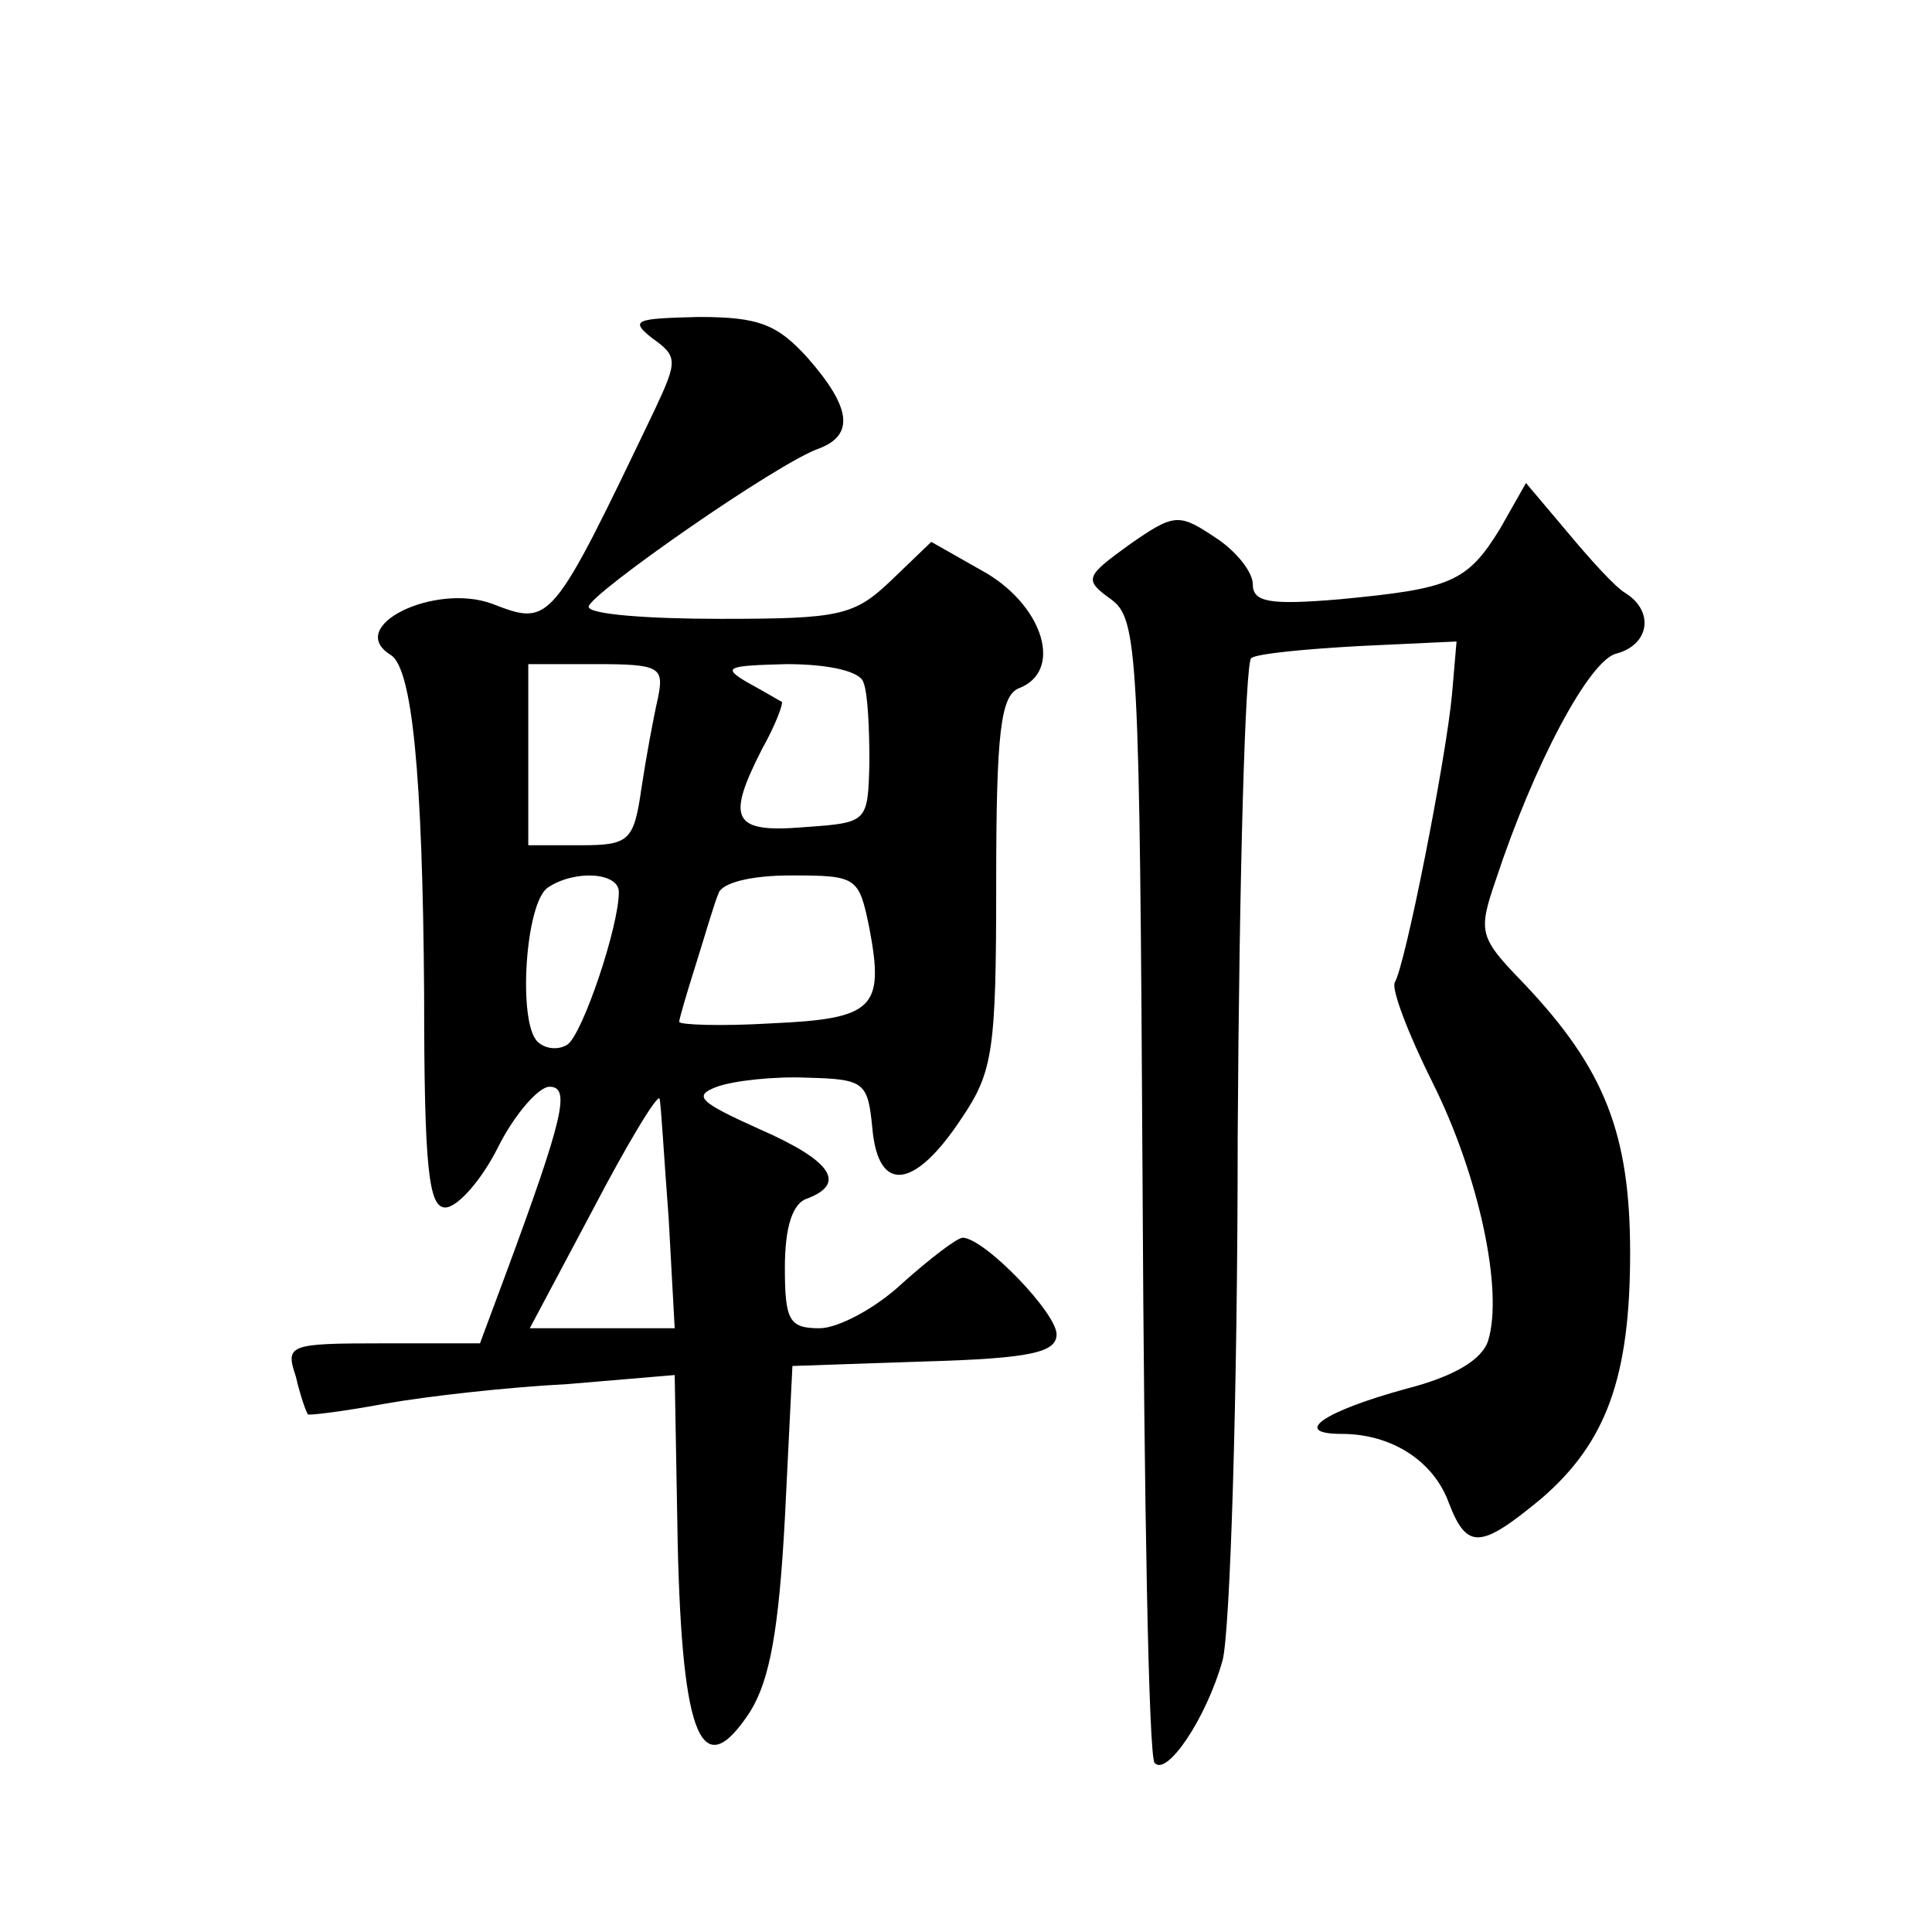 <?xml version="1.0" standalone="no"?>
<!DOCTYPE svg PUBLIC "-//W3C//DTD SVG 20010904//EN"
 "http://www.w3.org/TR/2001/REC-SVG-20010904/DTD/svg10.dtd">
<svg version="1.0" xmlns="http://www.w3.org/2000/svg"
 width="128pt" height="128pt" viewBox="0 0 128 128"
 preserveAspectRatio="xMidYMid meet">
<g transform="translate(0,128) scale(0.1,-0.1)"
fill="#0" stroke="none">
<path d="M432 1056 c17 -12 17 -15 2 -47 -69 -144 -69 -144 -108 -129 -38 14 -98
-15 -67 -34 14 -9 21 -78 22 -225 0 -115 3 -141 14 -141 8 0 24 18 35 40 11 22
27 40 34 40 14 0 10 -19 -30 -127 l-16 -43 -65 0 c-62 0 -64 -1 -57 -22 3 -13 7
-24 8 -25 0 -1 24 2 51 7 28 5 82 11 121 13 l71 6 2 -112 c3 -129 16 -160 48 -111
13 21 19 54 23 128 l5 101 88 3 c70 2 87 6 87 18 0 14 -47 63 -62 64 -4 0 -22 -14
-40 -30 -18 -17 -43 -30 -55 -30 -20 0 -23 5 -23 40 0 27 5 43 15 46 26 10 16 25
-32 46 -40 18 -44 22 -28 28 11 4 38 7 60 6 38 -1 40 -3 43 -34 4 -43 28 -40 59
7 21 31 23 45 23 156 0 100 3 124 15 129 29 11 17 53 -21 76 l-37 21 -26 -25 c-25
-24 -34 -26 -114 -26 -48 0 -87 3 -87 8 0 8 126 96 153 105 23 9 21 27 -8 60 -20
22 -32 27 -72 27 -42 -1 -46 -2 -31 -14z m4 -238 c-3 -13 -8 -40 -11 -60 -5 -35
-8 -38 -40 -38 l-35 0 0 60 0 60 45 0 c42 0 45 -2 41 -22z m136 10 c3 -7 4 -31
4 -53 -1 -40 -1 -40 -43 -43 -48 -4 -52 5 -28 52 9 16 14 30 13 31 -2 1 -12 7 -23
13 -17 10 -13 11 26 12 29 0 49 -5 51 -12z m-162 -139 c0 -23 -24 -94 -34 -101
-6 -4 -15 -3 -20 2 -13 13 -8 92 7 102 18 12 47 10 47 -3z m166 -24 c10 -53 3 -60
-65 -63 -33 -2 -61 -1 -61 1 0 2 5 19 11 38 6 19 12 40 15 47 2 7 21 12 48 12 44
0 45 -1 52 -35z m-133 -192 l4 -73 -48 0 -48 0 42 79 c23 44 43 77 44 73 1 -4 3
-40 6 -79z M994 930 c-22 -36 -33 -40 -106 -47 -47 -4 -58 -2 -58 10 0 8 -11 22
-25 31 -24 16 -27 16 -57 -5 -29 -21 -30 -23 -12 -36 18 -13 19 -34 21 -390 1 -206
4 -378 8 -381 8 -9 34 29 45 68 5 19 10 176 10 347 1 172 5 315 9 317 4 3 36 6
72 8 l64 3 -3 -35 c-4 -43 -31 -180 -38 -191 -2 -5 9 -34 25 -66 31 -62 47 -138
37 -171 -4 -13 -23 -24 -54 -32 -55 -15 -77 -30 -43 -30 33 0 61 -18 71 -46 12
-31 21 -30 61 3 43 37 59 80 59 163 0 79 -17 122 -70 178 -30 31 -31 34 -19 69
25 76 62 146 80 150 22 6 25 28 6 40 -7 4 -24 23 -39 41 l-27 32 -17 -30z"/>
</g>
</svg>
